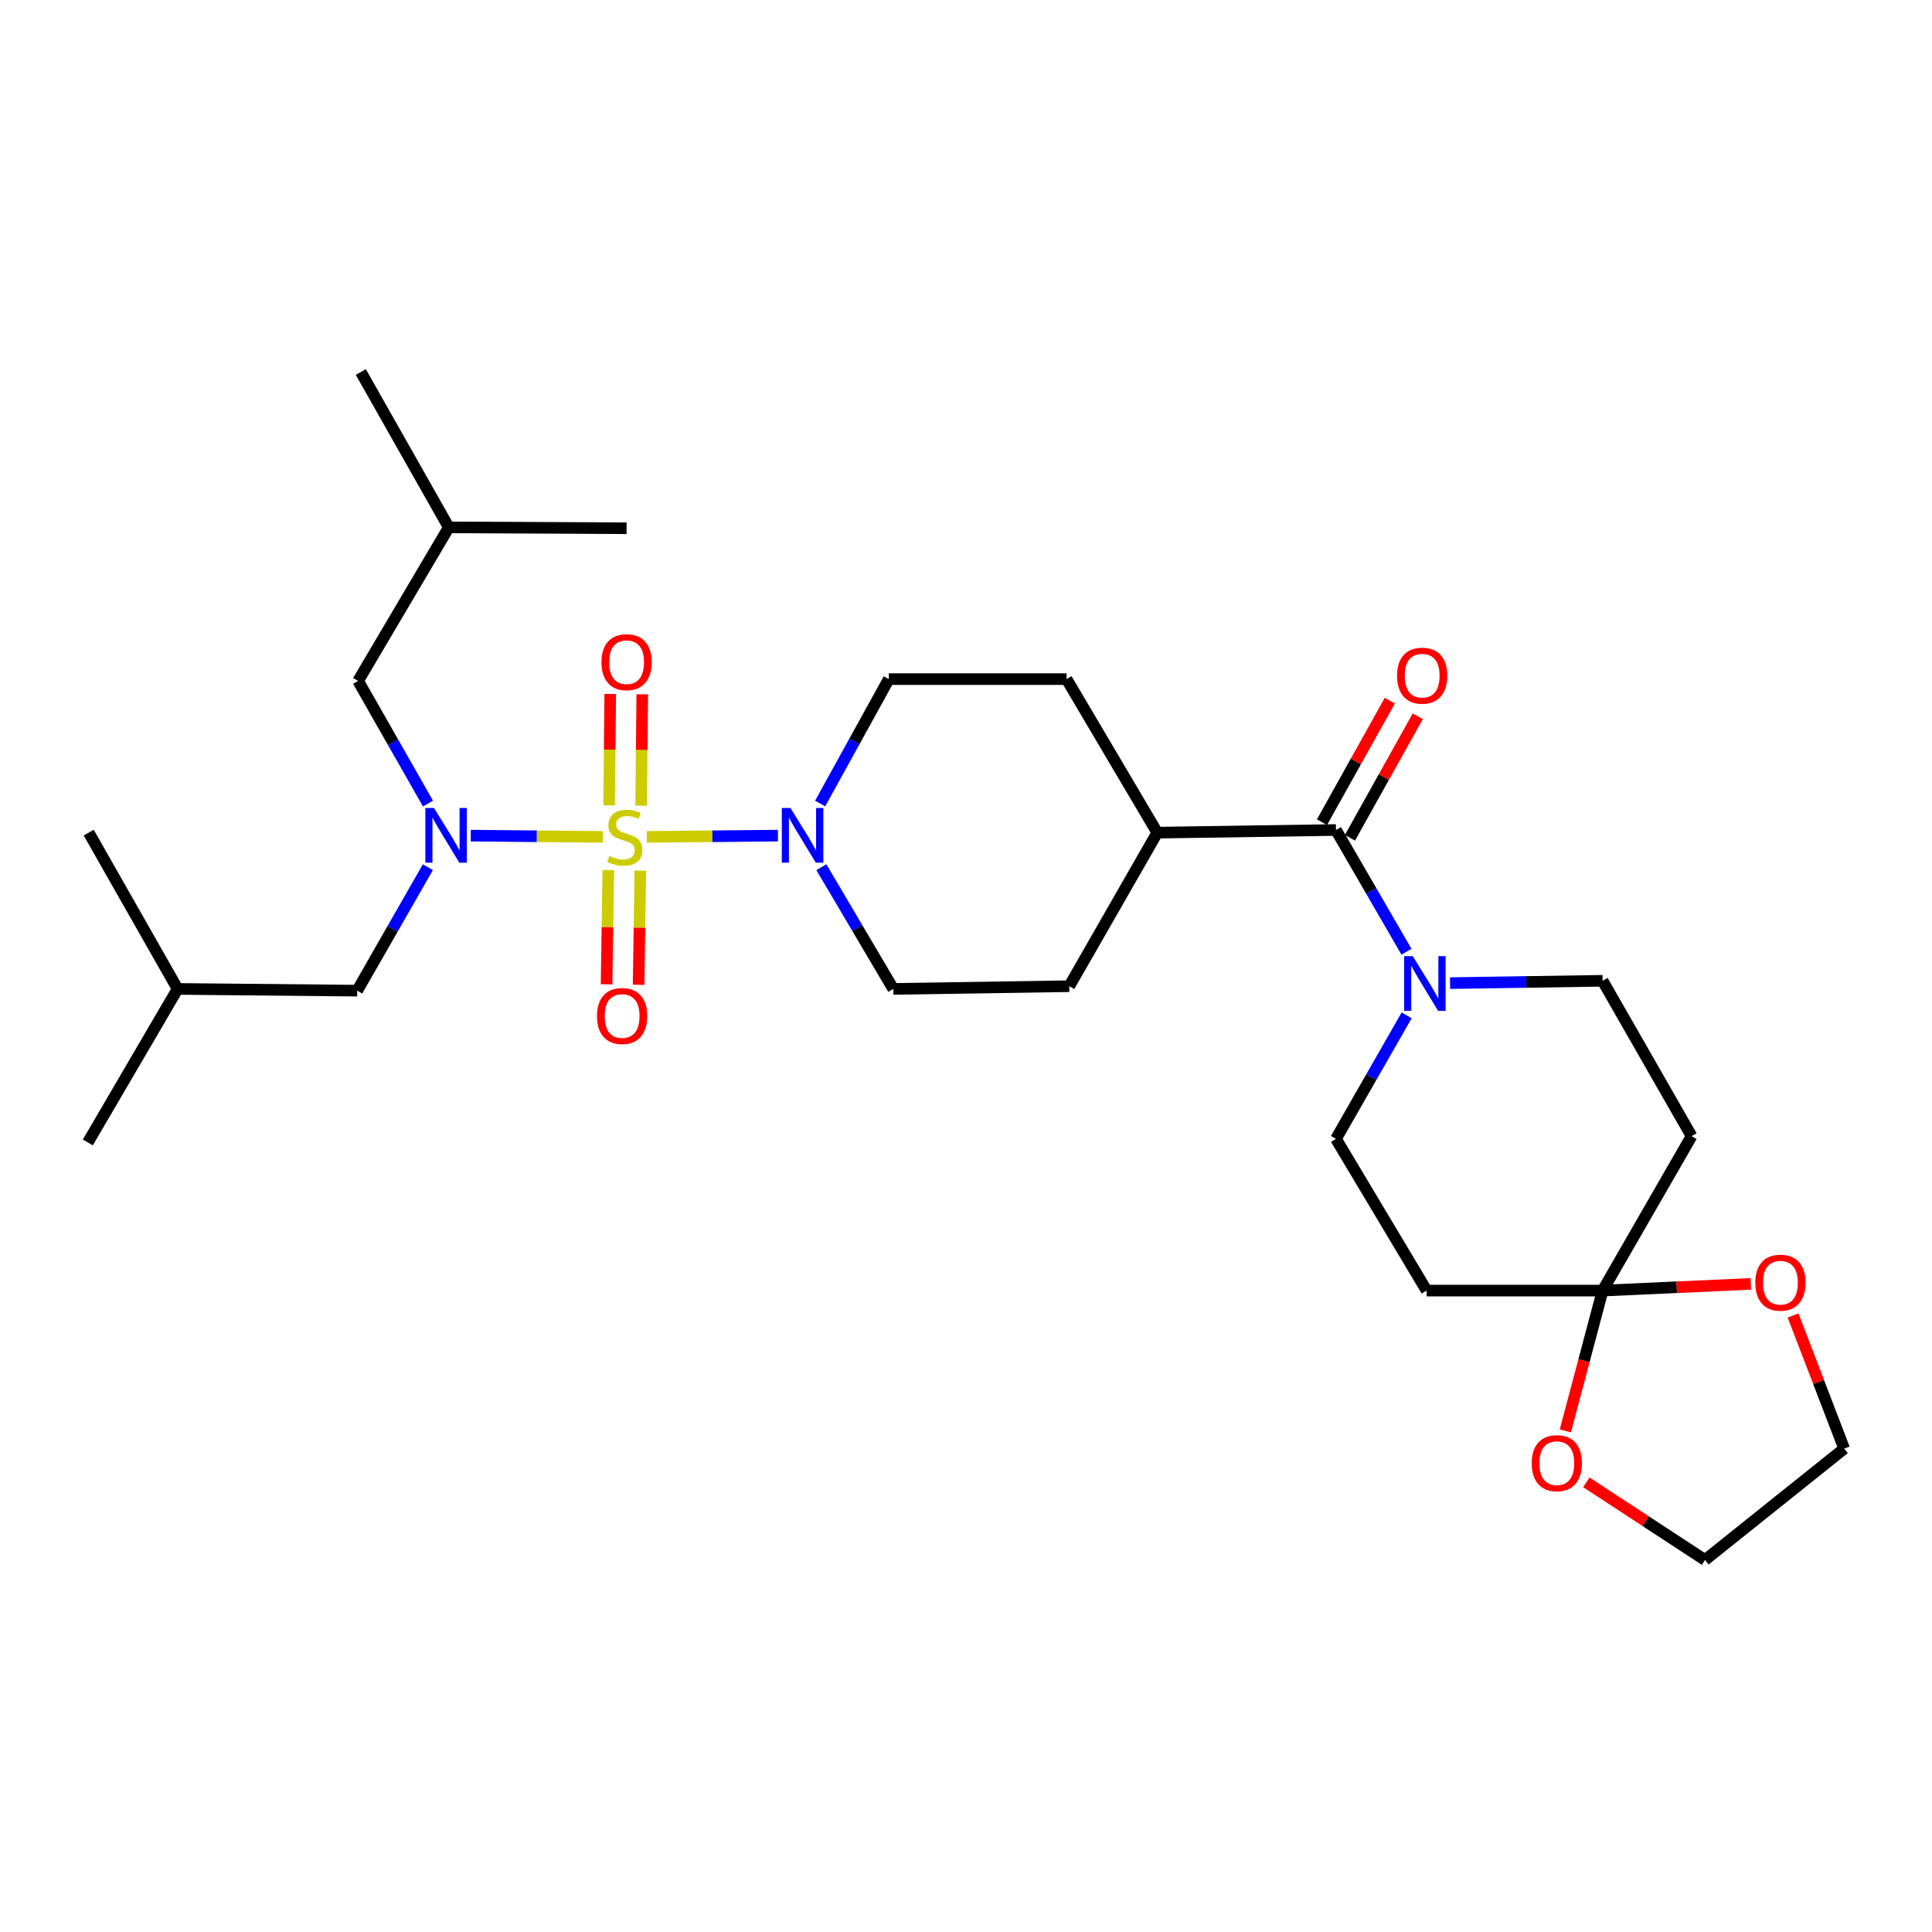 <?xml version='1.0' encoding='iso-8859-1'?>
<svg version='1.1' baseProfile='full'
              xmlns='http://www.w3.org/2000/svg'
                      xmlns:rdkit='http://www.rdkit.org/xml'
                      xmlns:xlink='http://www.w3.org/1999/xlink'
                  xml:space='preserve'
width='1000px' height='1000px' viewBox='0 0 1000 1000'>
<!-- END OF HEADER -->
<rect style='opacity:1.0;fill:#FFFFFF;stroke:none' width='1000' height='1000' x='0' y='0'> </rect>
<path class='bond-0' d='M 312.006,433.186 L 277.836,432.849' style='fill:none;fill-rule:evenodd;stroke:#CCCC00;stroke-width:6px;stroke-linecap:butt;stroke-linejoin:miter;stroke-opacity:1' />
<path class='bond-0' d='M 277.836,432.849 L 243.666,432.512' style='fill:none;fill-rule:evenodd;stroke:#0000FF;stroke-width:6px;stroke-linecap:butt;stroke-linejoin:miter;stroke-opacity:1' />
<path class='bond-1' d='M 334.779,433.185 L 368.717,432.849' style='fill:none;fill-rule:evenodd;stroke:#CCCC00;stroke-width:6px;stroke-linecap:butt;stroke-linejoin:miter;stroke-opacity:1' />
<path class='bond-1' d='M 368.717,432.849 L 402.655,432.512' style='fill:none;fill-rule:evenodd;stroke:#0000FF;stroke-width:6px;stroke-linecap:butt;stroke-linejoin:miter;stroke-opacity:1' />
<path class='bond-5' d='M 331.854,416.996 L 332.147,388.182' style='fill:none;fill-rule:evenodd;stroke:#CCCC00;stroke-width:6px;stroke-linecap:butt;stroke-linejoin:miter;stroke-opacity:1' />
<path class='bond-5' d='M 332.147,388.182 L 332.44,359.367' style='fill:none;fill-rule:evenodd;stroke:#FF0000;stroke-width:6px;stroke-linecap:butt;stroke-linejoin:miter;stroke-opacity:1' />
<path class='bond-5' d='M 315.276,416.828 L 315.569,388.013' style='fill:none;fill-rule:evenodd;stroke:#CCCC00;stroke-width:6px;stroke-linecap:butt;stroke-linejoin:miter;stroke-opacity:1' />
<path class='bond-5' d='M 315.569,388.013 L 315.862,359.199' style='fill:none;fill-rule:evenodd;stroke:#FF0000;stroke-width:6px;stroke-linecap:butt;stroke-linejoin:miter;stroke-opacity:1' />
<path class='bond-6' d='M 314.852,450.366 L 314.407,479.923' style='fill:none;fill-rule:evenodd;stroke:#CCCC00;stroke-width:6px;stroke-linecap:butt;stroke-linejoin:miter;stroke-opacity:1' />
<path class='bond-6' d='M 314.407,479.923 L 313.963,509.48' style='fill:none;fill-rule:evenodd;stroke:#FF0000;stroke-width:6px;stroke-linecap:butt;stroke-linejoin:miter;stroke-opacity:1' />
<path class='bond-6' d='M 331.429,450.615 L 330.984,480.172' style='fill:none;fill-rule:evenodd;stroke:#CCCC00;stroke-width:6px;stroke-linecap:butt;stroke-linejoin:miter;stroke-opacity:1' />
<path class='bond-6' d='M 330.984,480.172 L 330.54,509.729' style='fill:none;fill-rule:evenodd;stroke:#FF0000;stroke-width:6px;stroke-linecap:butt;stroke-linejoin:miter;stroke-opacity:1' />
<path class='bond-12' d='M 221.521,415.926 L 203.436,384.182' style='fill:none;fill-rule:evenodd;stroke:#0000FF;stroke-width:6px;stroke-linecap:butt;stroke-linejoin:miter;stroke-opacity:1' />
<path class='bond-12' d='M 203.436,384.182 L 185.352,352.439' style='fill:none;fill-rule:evenodd;stroke:#000000;stroke-width:6px;stroke-linecap:butt;stroke-linejoin:miter;stroke-opacity:1' />
<path class='bond-13' d='M 221.468,448.861 L 203.18,480.814' style='fill:none;fill-rule:evenodd;stroke:#0000FF;stroke-width:6px;stroke-linecap:butt;stroke-linejoin:miter;stroke-opacity:1' />
<path class='bond-13' d='M 203.18,480.814 L 184.892,512.766' style='fill:none;fill-rule:evenodd;stroke:#000000;stroke-width:6px;stroke-linecap:butt;stroke-linejoin:miter;stroke-opacity:1' />
<path class='bond-16' d='M 425.136,448.854 L 443.742,480.358' style='fill:none;fill-rule:evenodd;stroke:#0000FF;stroke-width:6px;stroke-linecap:butt;stroke-linejoin:miter;stroke-opacity:1' />
<path class='bond-16' d='M 443.742,480.358 L 462.348,511.863' style='fill:none;fill-rule:evenodd;stroke:#000000;stroke-width:6px;stroke-linecap:butt;stroke-linejoin:miter;stroke-opacity:1' />
<path class='bond-17' d='M 424.5,415.917 L 442.273,383.713' style='fill:none;fill-rule:evenodd;stroke:#0000FF;stroke-width:6px;stroke-linecap:butt;stroke-linejoin:miter;stroke-opacity:1' />
<path class='bond-17' d='M 442.273,383.713 L 460.045,351.509' style='fill:none;fill-rule:evenodd;stroke:#000000;stroke-width:6px;stroke-linecap:butt;stroke-linejoin:miter;stroke-opacity:1' />
<path class='bond-2' d='M 727.982,492.617 L 709.738,461.111' style='fill:none;fill-rule:evenodd;stroke:#0000FF;stroke-width:6px;stroke-linecap:butt;stroke-linejoin:miter;stroke-opacity:1' />
<path class='bond-2' d='M 709.738,461.111 L 691.495,429.604' style='fill:none;fill-rule:evenodd;stroke:#000000;stroke-width:6px;stroke-linecap:butt;stroke-linejoin:miter;stroke-opacity:1' />
<path class='bond-9' d='M 728.08,525.548 L 709.787,557.509' style='fill:none;fill-rule:evenodd;stroke:#0000FF;stroke-width:6px;stroke-linecap:butt;stroke-linejoin:miter;stroke-opacity:1' />
<path class='bond-9' d='M 709.787,557.509 L 691.495,589.47' style='fill:none;fill-rule:evenodd;stroke:#000000;stroke-width:6px;stroke-linecap:butt;stroke-linejoin:miter;stroke-opacity:1' />
<path class='bond-10' d='M 750.551,508.871 L 790.032,508.263' style='fill:none;fill-rule:evenodd;stroke:#0000FF;stroke-width:6px;stroke-linecap:butt;stroke-linejoin:miter;stroke-opacity:1' />
<path class='bond-10' d='M 790.032,508.263 L 829.513,507.654' style='fill:none;fill-rule:evenodd;stroke:#000000;stroke-width:6px;stroke-linecap:butt;stroke-linejoin:miter;stroke-opacity:1' />
<path class='bond-3' d='M 691.495,429.604 L 599.003,430.977' style='fill:none;fill-rule:evenodd;stroke:#000000;stroke-width:6px;stroke-linecap:butt;stroke-linejoin:miter;stroke-opacity:1' />
<path class='bond-18' d='M 698.733,433.644 L 716.284,402.19' style='fill:none;fill-rule:evenodd;stroke:#000000;stroke-width:6px;stroke-linecap:butt;stroke-linejoin:miter;stroke-opacity:1' />
<path class='bond-18' d='M 716.284,402.19 L 733.836,370.737' style='fill:none;fill-rule:evenodd;stroke:#FF0000;stroke-width:6px;stroke-linecap:butt;stroke-linejoin:miter;stroke-opacity:1' />
<path class='bond-18' d='M 684.256,425.565 L 701.807,394.112' style='fill:none;fill-rule:evenodd;stroke:#000000;stroke-width:6px;stroke-linecap:butt;stroke-linejoin:miter;stroke-opacity:1' />
<path class='bond-18' d='M 701.807,394.112 L 719.358,362.658' style='fill:none;fill-rule:evenodd;stroke:#FF0000;stroke-width:6px;stroke-linecap:butt;stroke-linejoin:miter;stroke-opacity:1' />
<path class='bond-4' d='M 829.513,668.008 L 875.557,588.07' style='fill:none;fill-rule:evenodd;stroke:#000000;stroke-width:6px;stroke-linecap:butt;stroke-linejoin:miter;stroke-opacity:1' />
<path class='bond-14' d='M 829.513,668.008 L 819.868,704.318' style='fill:none;fill-rule:evenodd;stroke:#000000;stroke-width:6px;stroke-linecap:butt;stroke-linejoin:miter;stroke-opacity:1' />
<path class='bond-14' d='M 819.868,704.318 L 810.223,740.629' style='fill:none;fill-rule:evenodd;stroke:#FF0000;stroke-width:6px;stroke-linecap:butt;stroke-linejoin:miter;stroke-opacity:1' />
<path class='bond-15' d='M 829.513,668.008 L 867.877,666.269' style='fill:none;fill-rule:evenodd;stroke:#000000;stroke-width:6px;stroke-linecap:butt;stroke-linejoin:miter;stroke-opacity:1' />
<path class='bond-15' d='M 867.877,666.269 L 906.241,664.529' style='fill:none;fill-rule:evenodd;stroke:#FF0000;stroke-width:6px;stroke-linecap:butt;stroke-linejoin:miter;stroke-opacity:1' />
<path class='bond-30' d='M 829.513,668.008 L 738.422,668.008' style='fill:none;fill-rule:evenodd;stroke:#000000;stroke-width:6px;stroke-linecap:butt;stroke-linejoin:miter;stroke-opacity:1' />
<path class='bond-7' d='M 738.422,668.008 L 691.495,589.47' style='fill:none;fill-rule:evenodd;stroke:#000000;stroke-width:6px;stroke-linecap:butt;stroke-linejoin:miter;stroke-opacity:1' />
<path class='bond-8' d='M 875.557,588.07 L 829.513,507.654' style='fill:none;fill-rule:evenodd;stroke:#000000;stroke-width:6px;stroke-linecap:butt;stroke-linejoin:miter;stroke-opacity:1' />
<path class='bond-11' d='M 599.003,430.977 L 552.058,351.509' style='fill:none;fill-rule:evenodd;stroke:#000000;stroke-width:6px;stroke-linecap:butt;stroke-linejoin:miter;stroke-opacity:1' />
<path class='bond-29' d='M 599.003,430.977 L 553.448,510.454' style='fill:none;fill-rule:evenodd;stroke:#000000;stroke-width:6px;stroke-linecap:butt;stroke-linejoin:miter;stroke-opacity:1' />
<path class='bond-21' d='M 185.352,352.439 L 232.289,272.971' style='fill:none;fill-rule:evenodd;stroke:#000000;stroke-width:6px;stroke-linecap:butt;stroke-linejoin:miter;stroke-opacity:1' />
<path class='bond-22' d='M 184.892,512.766 L 91.93,511.863' style='fill:none;fill-rule:evenodd;stroke:#000000;stroke-width:6px;stroke-linecap:butt;stroke-linejoin:miter;stroke-opacity:1' />
<path class='bond-23' d='M 821.097,767.263 L 851.804,787.354' style='fill:none;fill-rule:evenodd;stroke:#FF0000;stroke-width:6px;stroke-linecap:butt;stroke-linejoin:miter;stroke-opacity:1' />
<path class='bond-23' d='M 851.804,787.354 L 882.51,807.445' style='fill:none;fill-rule:evenodd;stroke:#000000;stroke-width:6px;stroke-linecap:butt;stroke-linejoin:miter;stroke-opacity:1' />
<path class='bond-24' d='M 928.093,680.898 L 941.319,715.357' style='fill:none;fill-rule:evenodd;stroke:#FF0000;stroke-width:6px;stroke-linecap:butt;stroke-linejoin:miter;stroke-opacity:1' />
<path class='bond-24' d='M 941.319,715.357 L 954.545,749.815' style='fill:none;fill-rule:evenodd;stroke:#000000;stroke-width:6px;stroke-linecap:butt;stroke-linejoin:miter;stroke-opacity:1' />
<path class='bond-19' d='M 462.348,511.863 L 553.448,510.454' style='fill:none;fill-rule:evenodd;stroke:#000000;stroke-width:6px;stroke-linecap:butt;stroke-linejoin:miter;stroke-opacity:1' />
<path class='bond-20' d='M 460.045,351.509 L 552.058,351.509' style='fill:none;fill-rule:evenodd;stroke:#000000;stroke-width:6px;stroke-linecap:butt;stroke-linejoin:miter;stroke-opacity:1' />
<path class='bond-25' d='M 232.289,272.971 L 324.32,273.423' style='fill:none;fill-rule:evenodd;stroke:#000000;stroke-width:6px;stroke-linecap:butt;stroke-linejoin:miter;stroke-opacity:1' />
<path class='bond-28' d='M 232.289,272.971 L 186.752,192.555' style='fill:none;fill-rule:evenodd;stroke:#000000;stroke-width:6px;stroke-linecap:butt;stroke-linejoin:miter;stroke-opacity:1' />
<path class='bond-26' d='M 91.93,511.863 L 45.455,591.331' style='fill:none;fill-rule:evenodd;stroke:#000000;stroke-width:6px;stroke-linecap:butt;stroke-linejoin:miter;stroke-opacity:1' />
<path class='bond-27' d='M 91.93,511.863 L 45.924,430.977' style='fill:none;fill-rule:evenodd;stroke:#000000;stroke-width:6px;stroke-linecap:butt;stroke-linejoin:miter;stroke-opacity:1' />
<path class='bond-31' d='M 882.51,807.445 L 954.545,749.815' style='fill:none;fill-rule:evenodd;stroke:#000000;stroke-width:6px;stroke-linecap:butt;stroke-linejoin:miter;stroke-opacity:1' />
<path  class='atom-0' d='M 315.399 443.018
Q 315.719 443.138, 317.039 443.698
Q 318.359 444.258, 319.799 444.618
Q 321.279 444.938, 322.719 444.938
Q 325.399 444.938, 326.959 443.658
Q 328.519 442.338, 328.519 440.058
Q 328.519 438.498, 327.719 437.538
Q 326.959 436.578, 325.759 436.058
Q 324.559 435.538, 322.559 434.938
Q 320.039 434.178, 318.519 433.458
Q 317.039 432.738, 315.959 431.218
Q 314.919 429.698, 314.919 427.138
Q 314.919 423.578, 317.319 421.378
Q 319.759 419.178, 324.559 419.178
Q 327.839 419.178, 331.559 420.738
L 330.639 423.818
Q 327.239 422.418, 324.679 422.418
Q 321.919 422.418, 320.399 423.578
Q 318.879 424.698, 318.919 426.658
Q 318.919 428.178, 319.679 429.098
Q 320.479 430.018, 321.599 430.538
Q 322.759 431.058, 324.679 431.658
Q 327.239 432.458, 328.759 433.258
Q 330.279 434.058, 331.359 435.698
Q 332.479 437.298, 332.479 440.058
Q 332.479 443.978, 329.839 446.098
Q 327.239 448.178, 322.879 448.178
Q 320.359 448.178, 318.439 447.618
Q 316.559 447.098, 314.319 446.178
L 315.399 443.018
' fill='#CCCC00'/>
<path  class='atom-1' d='M 224.638 418.226
L 233.918 433.226
Q 234.838 434.706, 236.318 437.386
Q 237.798 440.066, 237.878 440.226
L 237.878 418.226
L 241.638 418.226
L 241.638 446.546
L 237.758 446.546
L 227.798 430.146
Q 226.638 428.226, 225.398 426.026
Q 224.198 423.826, 223.838 423.146
L 223.838 446.546
L 220.158 446.546
L 220.158 418.226
L 224.638 418.226
' fill='#0000FF'/>
<path  class='atom-2' d='M 409.151 418.226
L 418.431 433.226
Q 419.351 434.706, 420.831 437.386
Q 422.311 440.066, 422.391 440.226
L 422.391 418.226
L 426.151 418.226
L 426.151 446.546
L 422.271 446.546
L 412.311 430.146
Q 411.151 428.226, 409.911 426.026
Q 408.711 423.826, 408.351 423.146
L 408.351 446.546
L 404.671 446.546
L 404.671 418.226
L 409.151 418.226
' fill='#0000FF'/>
<path  class='atom-3' d='M 731.25 494.912
L 740.53 509.912
Q 741.45 511.392, 742.93 514.072
Q 744.41 516.752, 744.49 516.912
L 744.49 494.912
L 748.25 494.912
L 748.25 523.232
L 744.37 523.232
L 734.41 506.832
Q 733.25 504.912, 732.01 502.712
Q 730.81 500.512, 730.45 499.832
L 730.45 523.232
L 726.77 523.232
L 726.77 494.912
L 731.25 494.912
' fill='#0000FF'/>
<path  class='atom-6' d='M 311.32 342.747
Q 311.32 335.947, 314.68 332.147
Q 318.04 328.347, 324.32 328.347
Q 330.6 328.347, 333.96 332.147
Q 337.32 335.947, 337.32 342.747
Q 337.32 349.627, 333.92 353.547
Q 330.52 357.427, 324.32 357.427
Q 318.08 357.427, 314.68 353.547
Q 311.32 349.667, 311.32 342.747
M 324.32 354.227
Q 328.64 354.227, 330.96 351.347
Q 333.32 348.427, 333.32 342.747
Q 333.32 337.187, 330.96 334.387
Q 328.64 331.547, 324.32 331.547
Q 320 331.547, 317.64 334.347
Q 315.32 337.147, 315.32 342.747
Q 315.32 348.467, 317.64 351.347
Q 320 354.227, 324.32 354.227
' fill='#FF0000'/>
<path  class='atom-7' d='M 309.008 525.888
Q 309.008 519.088, 312.368 515.288
Q 315.728 511.488, 322.008 511.488
Q 328.288 511.488, 331.648 515.288
Q 335.008 519.088, 335.008 525.888
Q 335.008 532.768, 331.608 536.688
Q 328.208 540.568, 322.008 540.568
Q 315.768 540.568, 312.368 536.688
Q 309.008 532.808, 309.008 525.888
M 322.008 537.368
Q 326.328 537.368, 328.648 534.488
Q 331.008 531.568, 331.008 525.888
Q 331.008 520.328, 328.648 517.528
Q 326.328 514.688, 322.008 514.688
Q 317.688 514.688, 315.328 517.488
Q 313.008 520.288, 313.008 525.888
Q 313.008 531.608, 315.328 534.488
Q 317.688 537.368, 322.008 537.368
' fill='#FF0000'/>
<path  class='atom-15' d='M 792.806 757.337
Q 792.806 750.537, 796.166 746.737
Q 799.526 742.937, 805.806 742.937
Q 812.086 742.937, 815.446 746.737
Q 818.806 750.537, 818.806 757.337
Q 818.806 764.217, 815.406 768.137
Q 812.006 772.017, 805.806 772.017
Q 799.566 772.017, 796.166 768.137
Q 792.806 764.257, 792.806 757.337
M 805.806 768.817
Q 810.126 768.817, 812.446 765.937
Q 814.806 763.017, 814.806 757.337
Q 814.806 751.777, 812.446 748.977
Q 810.126 746.137, 805.806 746.137
Q 801.486 746.137, 799.126 748.937
Q 796.806 751.737, 796.806 757.337
Q 796.806 763.057, 799.126 765.937
Q 801.486 768.817, 805.806 768.817
' fill='#FF0000'/>
<path  class='atom-16' d='M 908.544 663.916
Q 908.544 657.116, 911.904 653.316
Q 915.264 649.516, 921.544 649.516
Q 927.824 649.516, 931.184 653.316
Q 934.544 657.116, 934.544 663.916
Q 934.544 670.796, 931.144 674.716
Q 927.744 678.596, 921.544 678.596
Q 915.304 678.596, 911.904 674.716
Q 908.544 670.836, 908.544 663.916
M 921.544 675.396
Q 925.864 675.396, 928.184 672.516
Q 930.544 669.596, 930.544 663.916
Q 930.544 658.356, 928.184 655.556
Q 925.864 652.716, 921.544 652.716
Q 917.224 652.716, 914.864 655.516
Q 912.544 658.316, 912.544 663.916
Q 912.544 669.636, 914.864 672.516
Q 917.224 675.396, 921.544 675.396
' fill='#FF0000'/>
<path  class='atom-19' d='M 723.11 349.728
Q 723.11 342.928, 726.47 339.128
Q 729.83 335.328, 736.11 335.328
Q 742.39 335.328, 745.75 339.128
Q 749.11 342.928, 749.11 349.728
Q 749.11 356.608, 745.71 360.528
Q 742.31 364.408, 736.11 364.408
Q 729.87 364.408, 726.47 360.528
Q 723.11 356.648, 723.11 349.728
M 736.11 361.208
Q 740.43 361.208, 742.75 358.328
Q 745.11 355.408, 745.11 349.728
Q 745.11 344.168, 742.75 341.368
Q 740.43 338.528, 736.11 338.528
Q 731.79 338.528, 729.43 341.328
Q 727.11 344.128, 727.11 349.728
Q 727.11 355.448, 729.43 358.328
Q 731.79 361.208, 736.11 361.208
' fill='#FF0000'/>
</svg>
